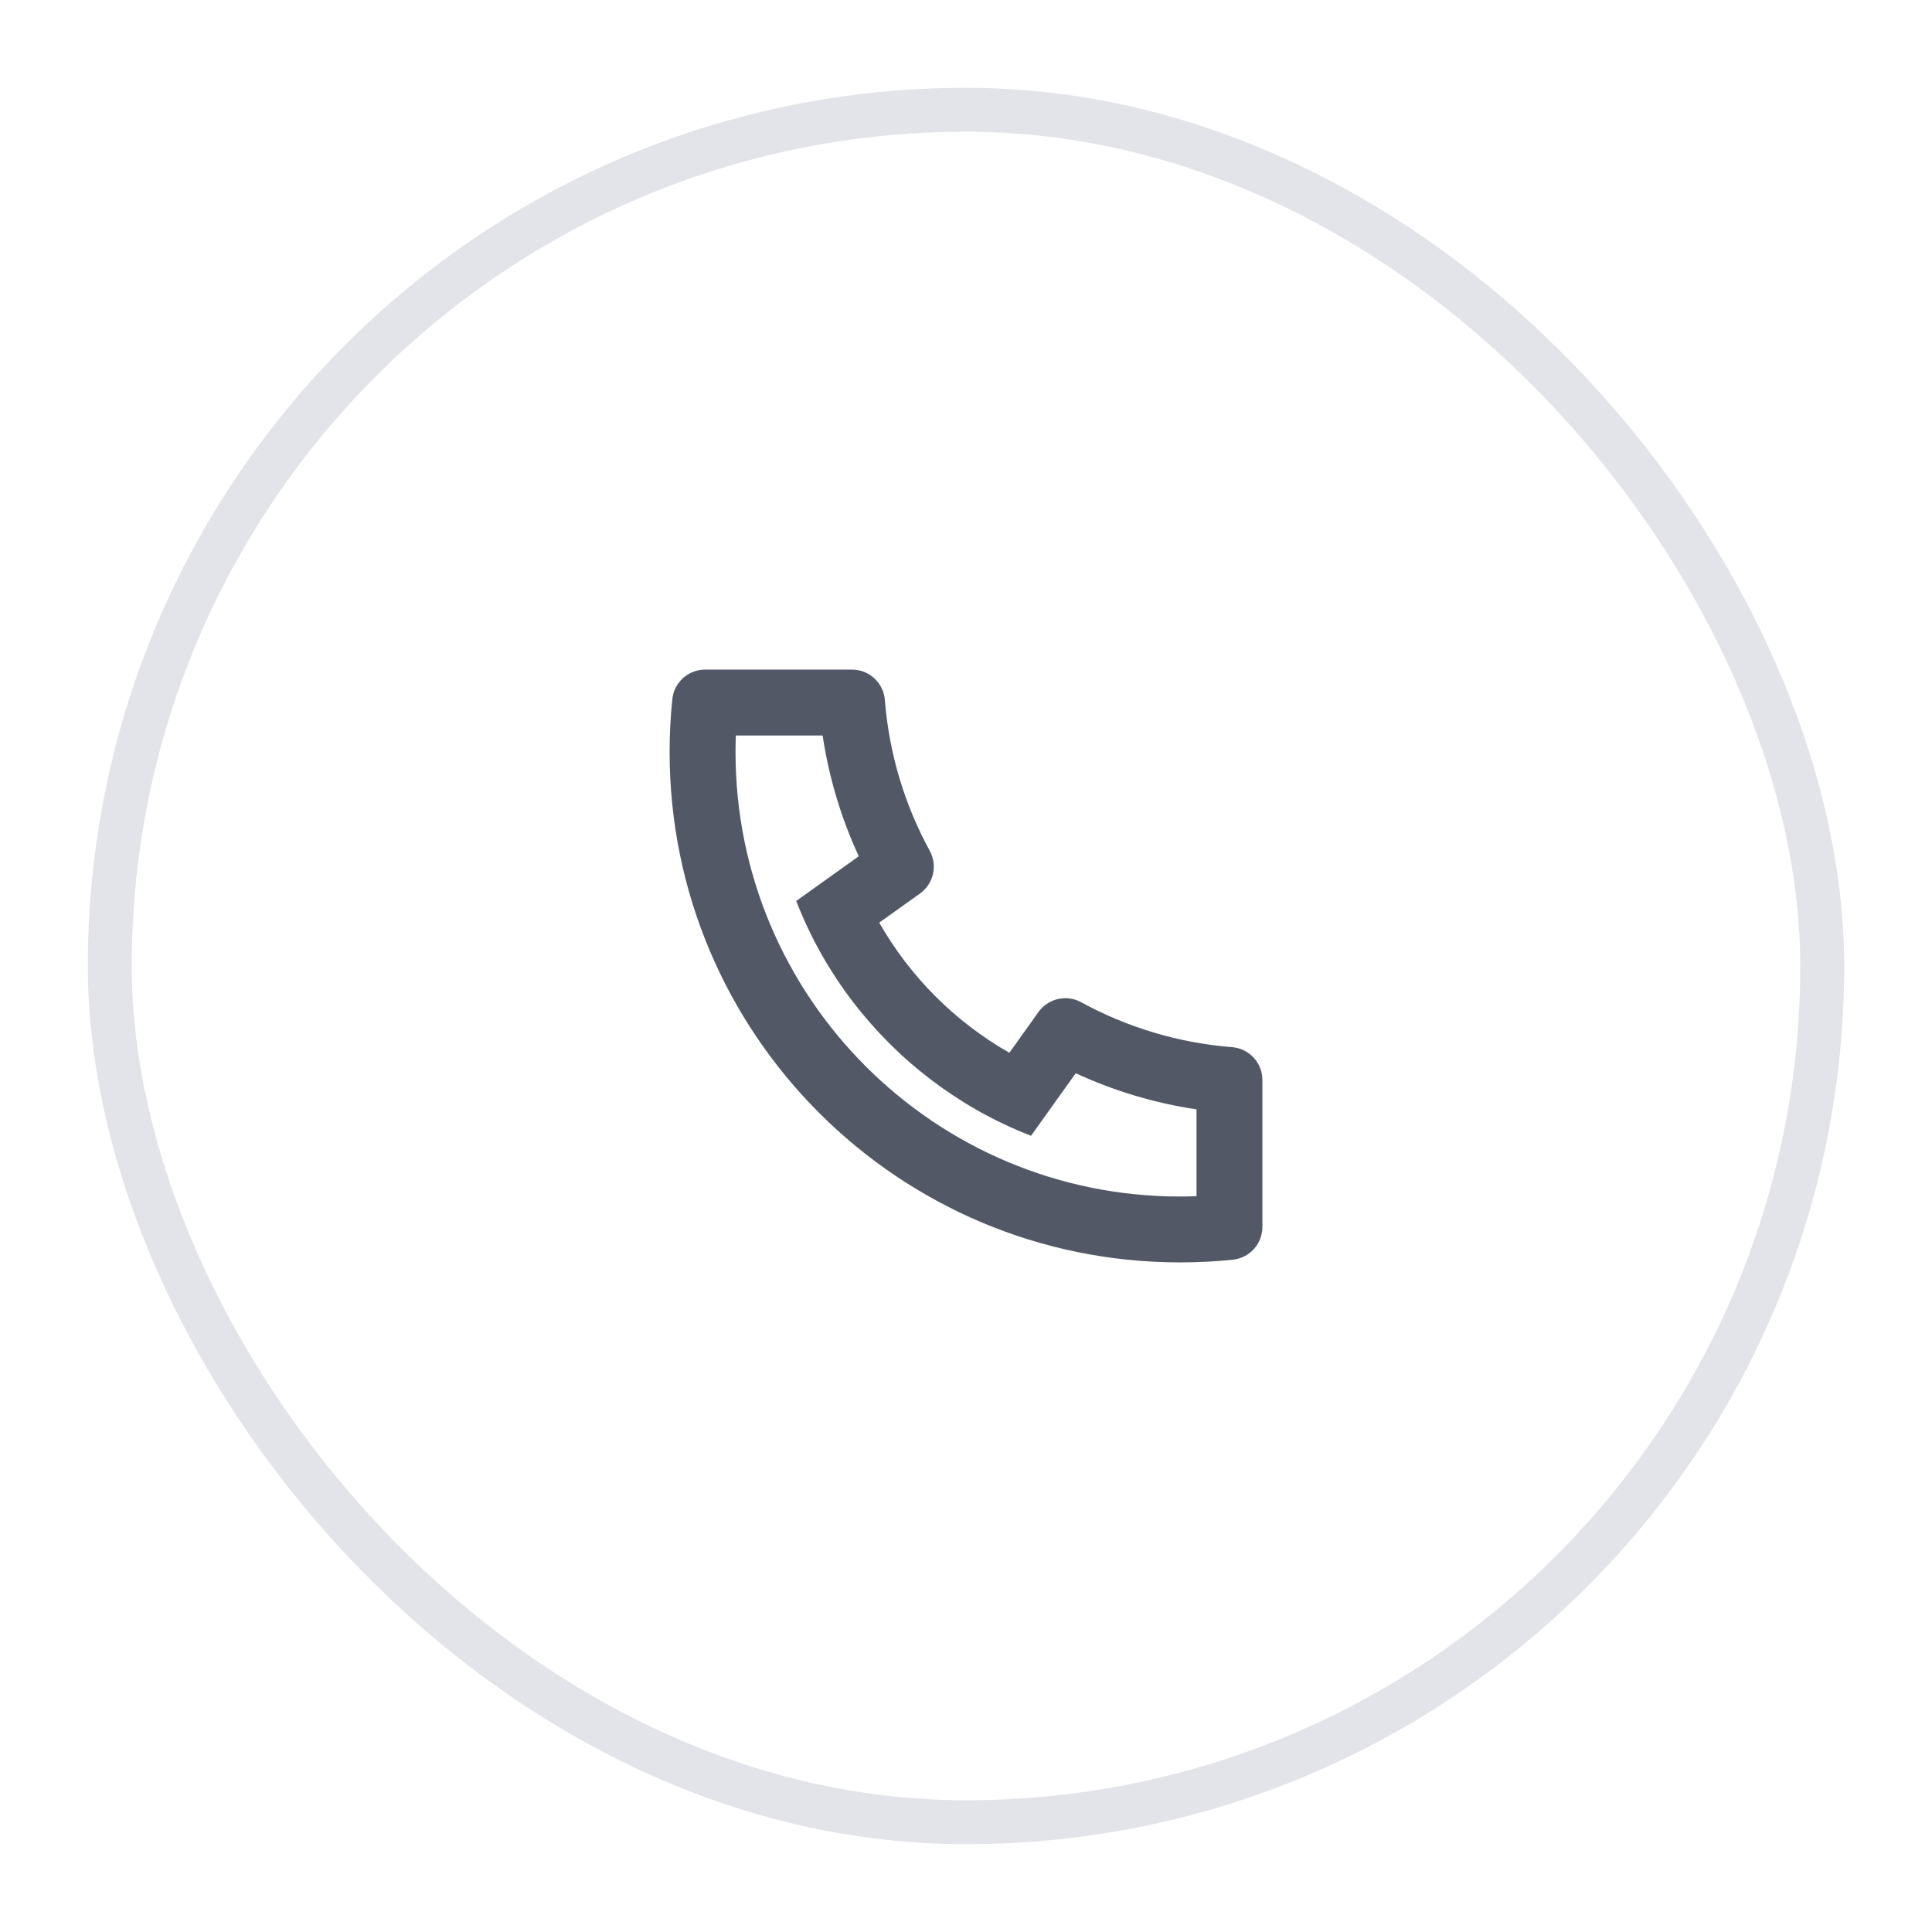 <svg width="44" height="44" viewBox="0 0 44 44" fill="none" xmlns="http://www.w3.org/2000/svg">
<g filter="url(#filter0_d_2212_34850)">
<rect x="2" y="1" width="40" height="40" rx="20" fill="white"/>
<rect x="2.5" y="1.5" width="39" height="39" rx="19.5" stroke="#E2E4E9"/>
<path d="M20.024 20.012C20.728 21.248 21.752 22.272 22.988 22.976L23.651 22.047C23.758 21.898 23.916 21.793 24.095 21.752C24.273 21.711 24.461 21.737 24.622 21.825C25.683 22.405 26.854 22.753 28.059 22.848C28.247 22.863 28.423 22.948 28.551 23.087C28.679 23.225 28.75 23.407 28.75 23.596V26.942C28.75 27.128 28.681 27.307 28.557 27.445C28.432 27.583 28.261 27.67 28.076 27.689C27.679 27.73 27.279 27.75 26.875 27.75C20.455 27.75 15.25 22.545 15.25 16.125C15.25 15.722 15.27 15.321 15.312 14.924C15.33 14.739 15.417 14.568 15.555 14.443C15.693 14.319 15.872 14.25 16.058 14.25H19.404C19.593 14.25 19.775 14.321 19.913 14.449C20.052 14.577 20.137 14.753 20.152 14.941C20.247 16.146 20.595 17.317 21.175 18.378C21.263 18.539 21.289 18.727 21.248 18.905C21.207 19.084 21.102 19.242 20.953 19.349L20.024 20.012ZM18.133 19.519L19.558 18.501C19.154 17.628 18.877 16.702 18.735 15.75H16.758C16.753 15.874 16.751 16 16.751 16.125C16.75 21.717 21.283 26.25 26.875 26.25C27 26.25 27.125 26.248 27.25 26.242V24.265C26.298 24.123 25.372 23.846 24.499 23.442L23.481 24.867C23.072 24.708 22.674 24.52 22.29 24.305L22.247 24.28C20.776 23.442 19.558 22.224 18.72 20.753L18.695 20.71C18.48 20.326 18.292 19.928 18.133 19.519Z" fill="#525866"/>
</g>
<defs>
<filter id="filter0_d_2212_34850" x="0" y="0" width="44" height="44" filterUnits="userSpaceOnUse" color-interpolation-filters="sRGB">
<feFlood flood-opacity="0" result="BackgroundImageFix"/>
<feColorMatrix in="SourceAlpha" type="matrix" values="0 0 0 0 0 0 0 0 0 0 0 0 0 0 0 0 0 0 127 0" result="hardAlpha"/>
<feOffset dy="1"/>
<feGaussianBlur stdDeviation="1"/>
<feComposite in2="hardAlpha" operator="out"/>
<feColorMatrix type="matrix" values="0 0 0 0 0.894 0 0 0 0 0.898 0 0 0 0 0.906 0 0 0 0.24 0"/>
<feBlend mode="normal" in2="BackgroundImageFix" result="effect1_dropShadow_2212_34850"/>
<feBlend mode="normal" in="SourceGraphic" in2="effect1_dropShadow_2212_34850" result="shape"/>
</filter>
</defs>
</svg>
